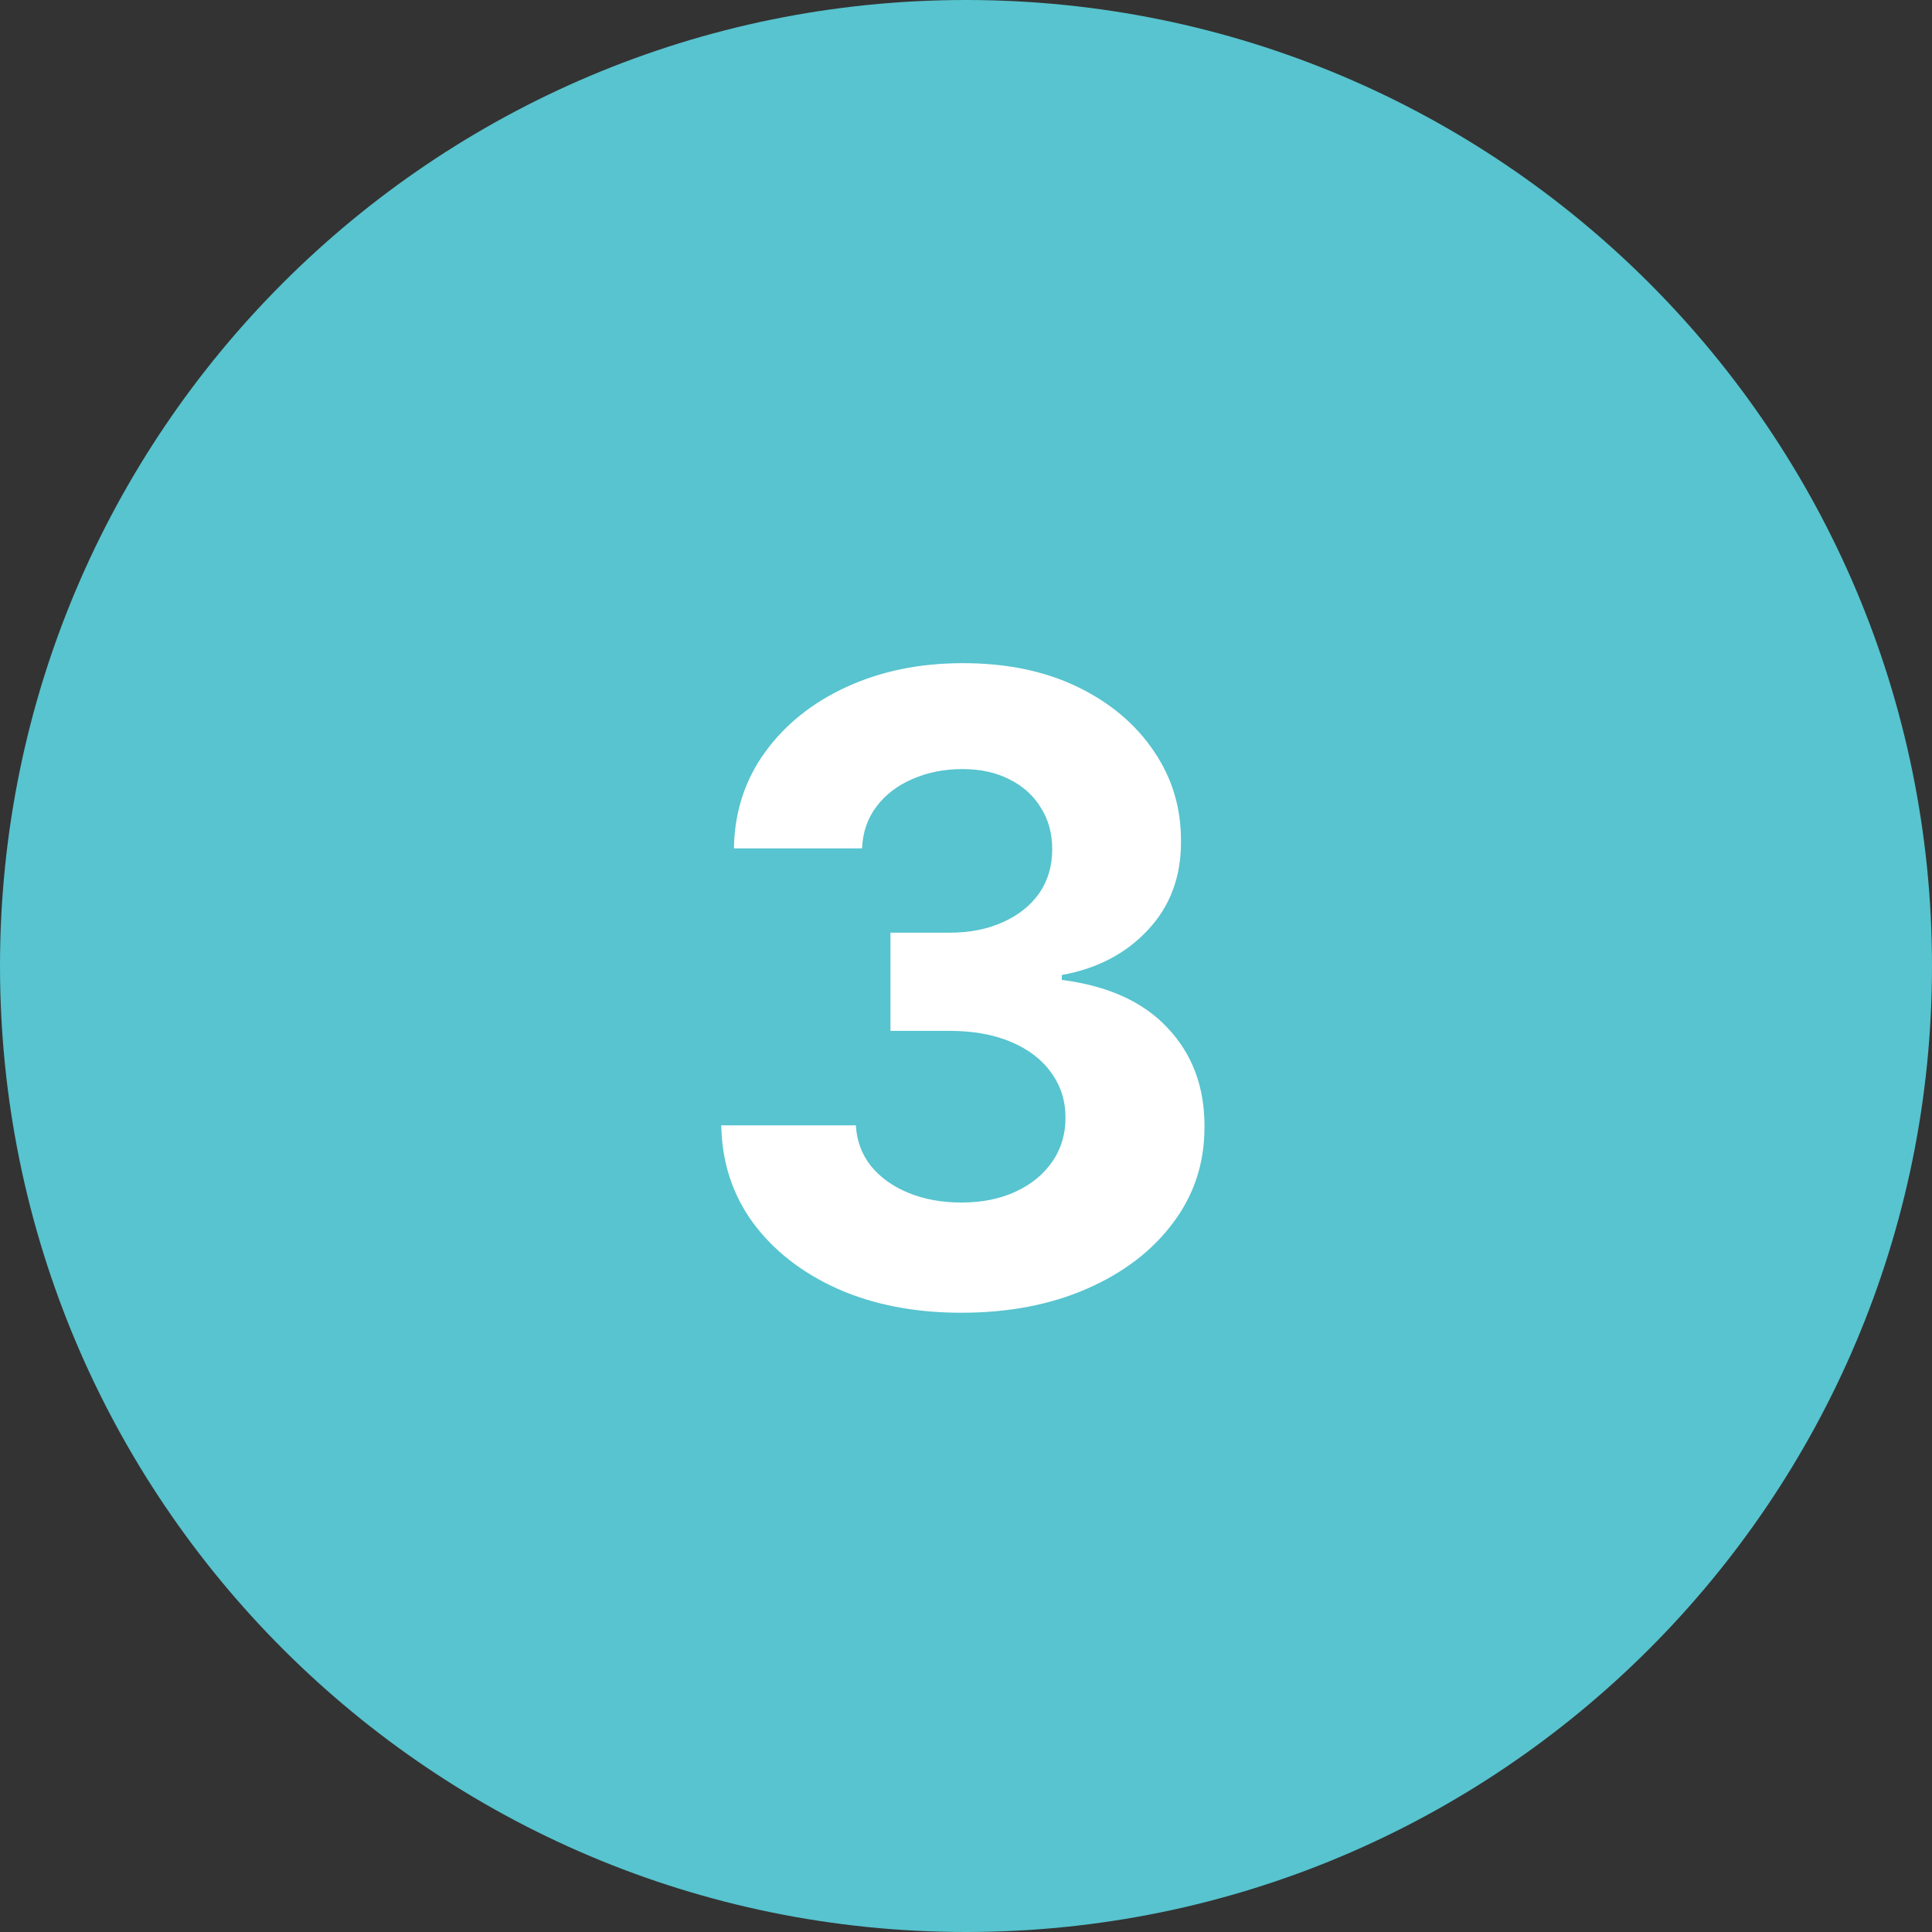<?xml version="1.0" encoding="UTF-8"?> <svg xmlns="http://www.w3.org/2000/svg" width="40" height="40" viewBox="0 0 40 40" fill="none"><rect x="0" y="0" width="40" height="40" fill="#333333" stroke="none"/> <path d="M40 20C40 31.046 31.046 40 20 40C8.954 40 0 31.046 0 20C0 8.954 8.954 0 20 0C31.046 0 40 8.954 40 20Z" fill="#57C4CF"></path> <path d="M19.9 27.179C18.945 27.179 18.095 27.015 17.349 26.687C16.608 26.354 16.022 25.898 15.592 25.319C15.165 24.735 14.946 24.062 14.933 23.299H17.72C17.737 23.619 17.842 23.9 18.033 24.143C18.229 24.381 18.489 24.567 18.813 24.699C19.137 24.831 19.501 24.897 19.906 24.897C20.328 24.897 20.701 24.822 21.025 24.673C21.349 24.524 21.602 24.317 21.785 24.053C21.969 23.789 22.06 23.484 22.06 23.139C22.06 22.79 21.962 22.481 21.766 22.212C21.575 21.94 21.298 21.727 20.935 21.573C20.577 21.42 20.151 21.343 19.657 21.343H18.436V19.31H19.657C20.075 19.31 20.443 19.238 20.763 19.093C21.087 18.948 21.338 18.748 21.517 18.492C21.696 18.232 21.785 17.93 21.785 17.584C21.785 17.256 21.707 16.969 21.549 16.722C21.396 16.47 21.178 16.274 20.897 16.134C20.62 15.993 20.296 15.923 19.925 15.923C19.55 15.923 19.207 15.991 18.896 16.127C18.585 16.259 18.336 16.449 18.148 16.696C17.961 16.943 17.861 17.233 17.848 17.565H15.195C15.208 16.811 15.423 16.146 15.841 15.571C16.259 14.996 16.821 14.546 17.528 14.222C18.24 13.894 19.043 13.73 19.938 13.73C20.842 13.73 21.632 13.894 22.31 14.222C22.987 14.55 23.514 14.994 23.889 15.552C24.268 16.106 24.455 16.728 24.451 17.418C24.455 18.151 24.227 18.763 23.767 19.253C23.311 19.743 22.717 20.054 21.984 20.186V20.288C22.947 20.412 23.68 20.746 24.183 21.292C24.69 21.833 24.941 22.511 24.937 23.325C24.941 24.07 24.726 24.733 24.291 25.312C23.861 25.892 23.266 26.348 22.508 26.68C21.749 27.013 20.88 27.179 19.9 27.179Z" fill="white"></path> </svg> 